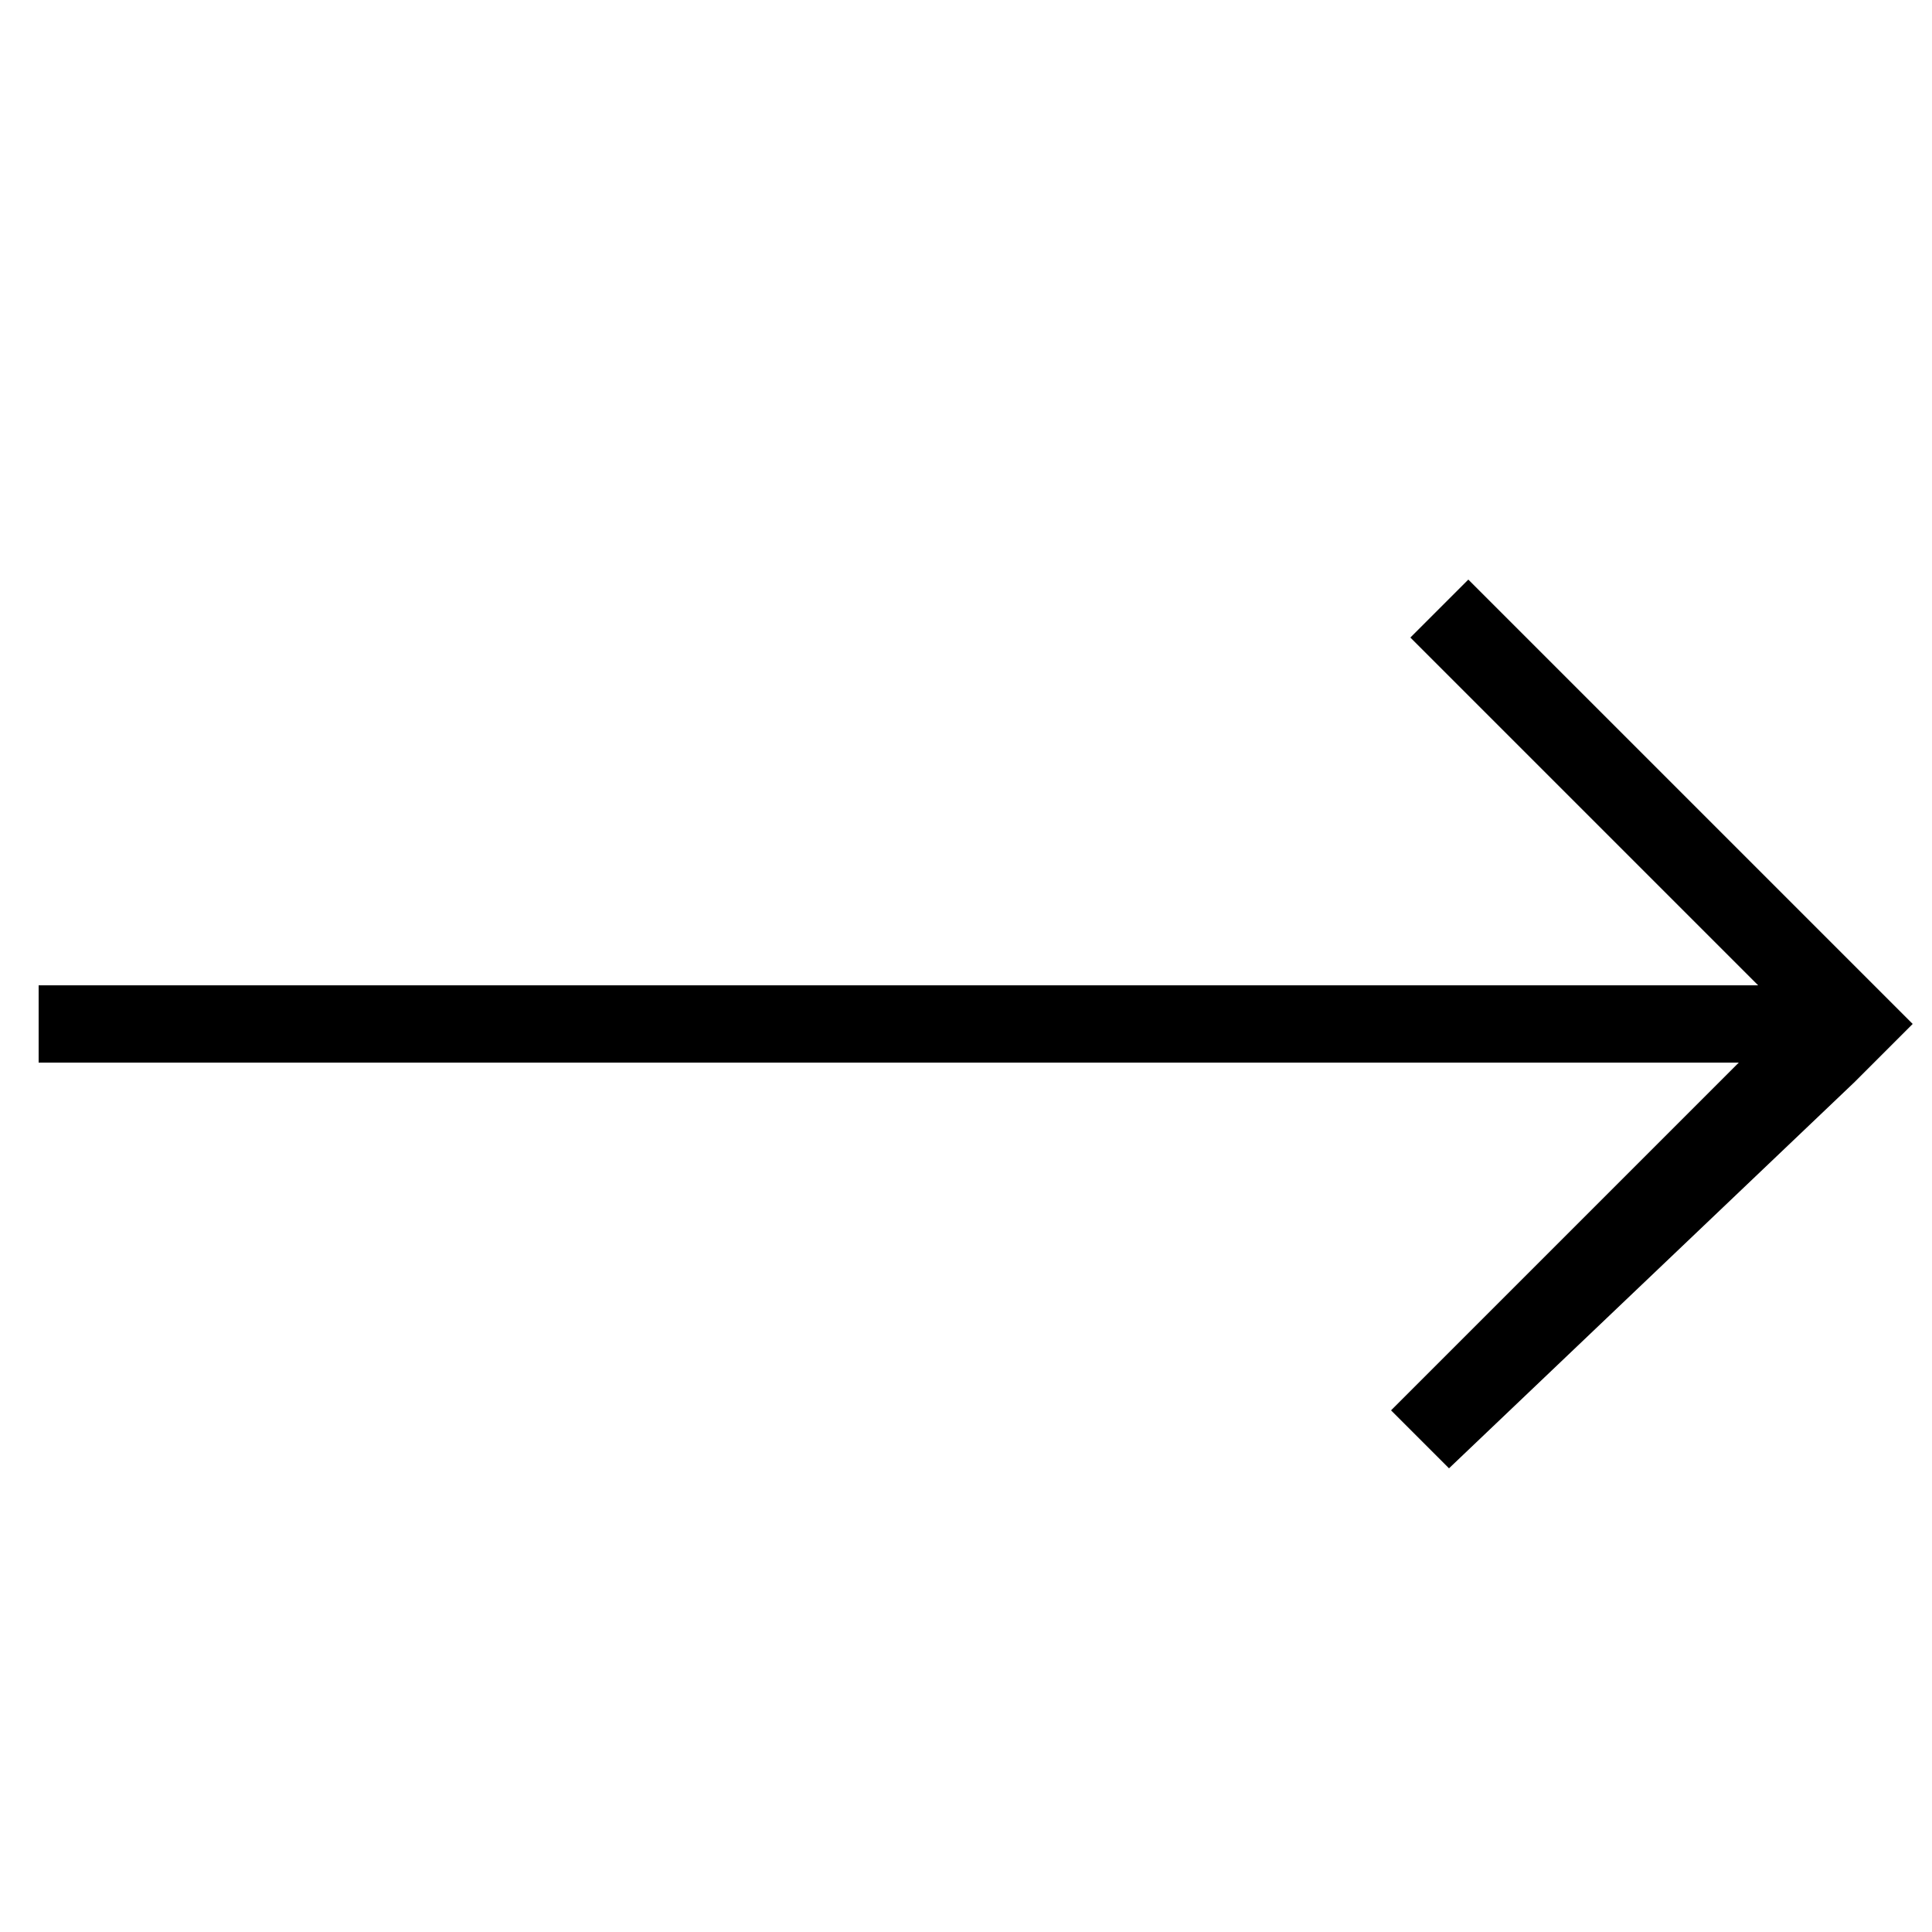 <?xml version="1.0" encoding="utf-8"?>
<!-- Generator: Adobe Illustrator 23.0.3, SVG Export Plug-In . SVG Version: 6.00 Build 0)  -->
<svg version="1.2" baseProfile="tiny" id="Layer_1" xmlns="http://www.w3.org/2000/svg" xmlns:xlink="http://www.w3.org/1999/xlink"
	 x="0px" y="0px" viewBox="0 0 10 10" xml:space="preserve">
<polygon points="9.9,5.3 9.6,5.6 7.5,7.6 7.2,7.3 9,5.5 0.2,5.5 0.2,5.1 9.1,5.1 7.3,3.3 7.6,3 "/>
</svg>
